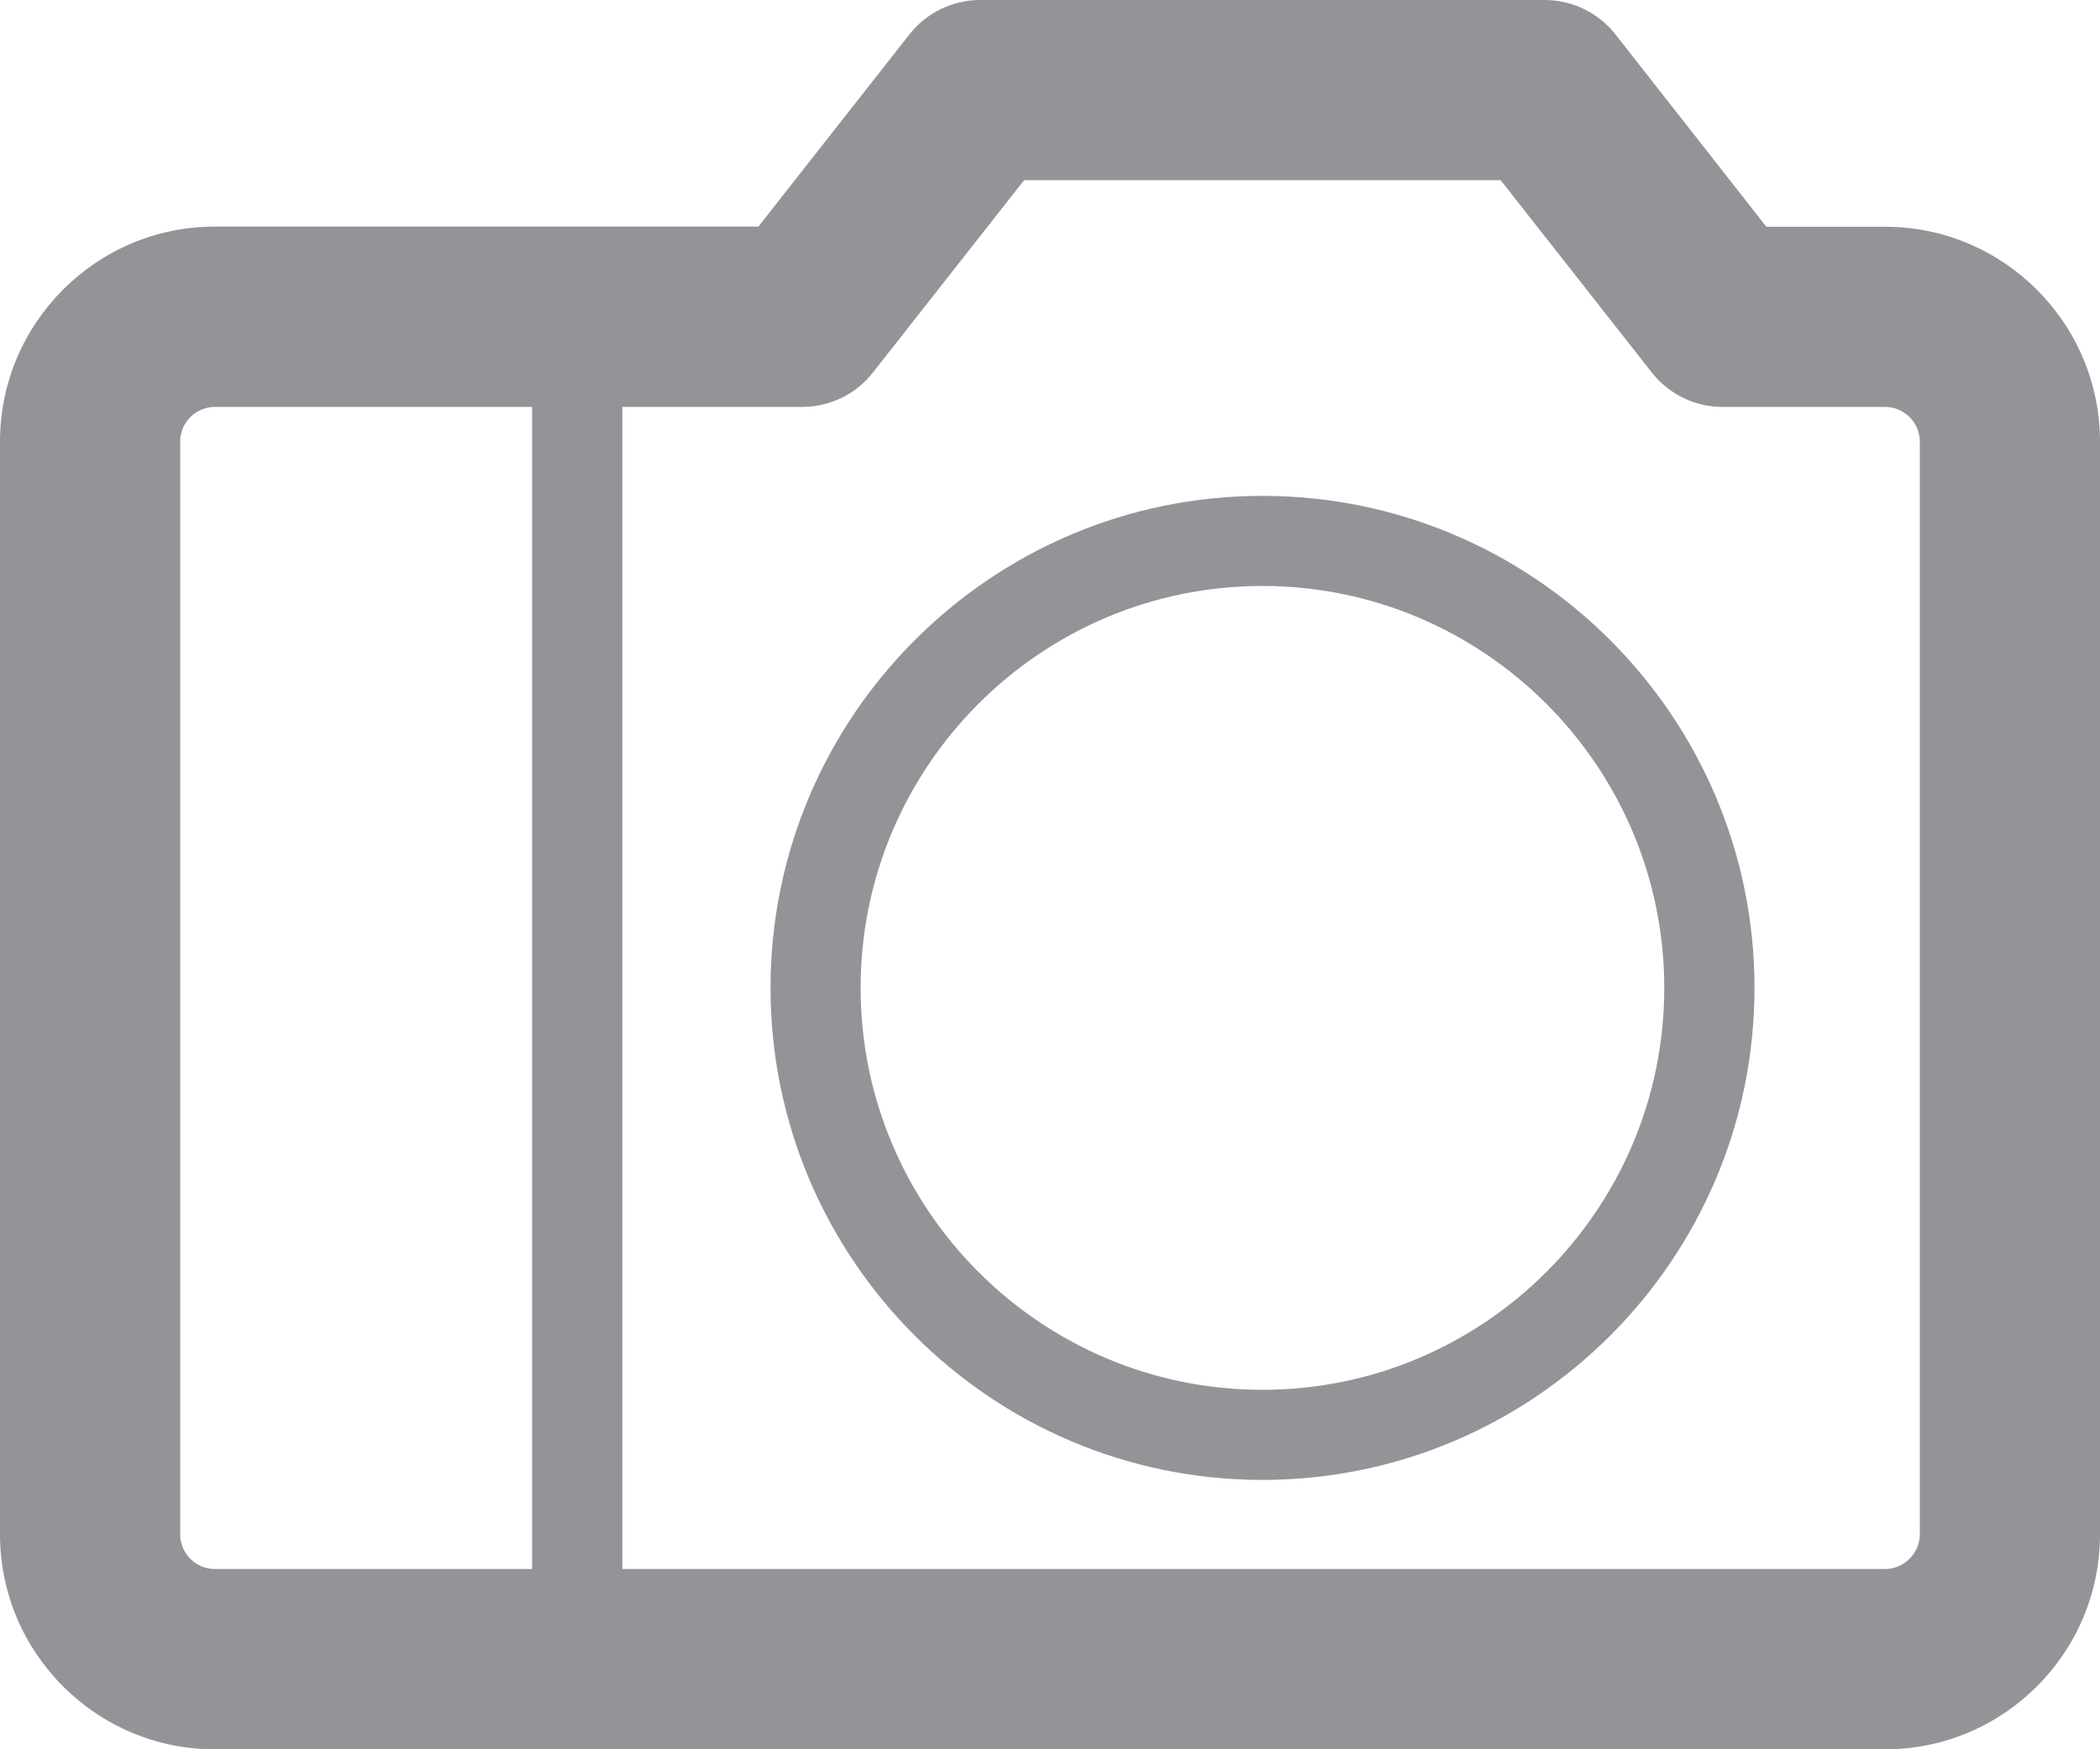 <!-- Generator: Adobe Illustrator 19.1.0, SVG Export Plug-In  -->
<svg version="1.1"
	 xmlns="http://www.w3.org/2000/svg" xmlns:xlink="http://www.w3.org/1999/xlink" xmlns:a="http://ns.adobe.com/AdobeSVGViewerExtensions/3.0/"
	 x="0px" y="0px" width="14.709px" height="12.252px" viewBox="0 0 14.709 12.252"
	 style="enable-background:new 0 0 14.709 12.252;" xml:space="preserve">
<style type="text/css">
	.st0{fill:#929497;}
</style>
<defs>
</defs>
<g>
	<g>
		<path class="st0" d="M4.043,11.898c-0.174,0-0.316-0.141-0.316-0.316V2.255c0-0.174,0.142-0.316,0.316-0.316
			c0.175,0,0.316,0.141,0.316,0.316v9.328C4.359,11.757,4.218,11.898,4.043,11.898L4.043,11.898z"/>
	</g>
	<g>
		<path class="st0" d="M8.842,10.365c-1.899,0-3.445-1.546-3.445-3.446s1.546-3.446,3.445-3.446c1.901,0,3.447,1.546,3.447,3.446
			S10.743,10.365,8.842,10.365L8.842,10.365z M8.842,4.104c-1.552,0-2.814,1.263-2.814,2.815S7.29,9.734,8.842,9.734
			c1.552,0,2.815-1.263,2.815-2.815S10.394,4.104,8.842,4.104L8.842,4.104z"/>
	</g>
	<g>
		<path class="st0" d="M13.203,12.252H1.505C0.675,12.252,0,11.577,0,10.746V3.093c0-0.83,0.675-1.506,1.505-1.506h3.807
			l1.058-1.346C6.489,0.089,6.672,0,6.866,0h3.953c0.194,0,0.377,0.089,0.497,0.242l1.056,1.346h0.831
			c0.831,0,1.506,0.676,1.506,1.506v7.652C14.709,11.577,14.034,12.252,13.203,12.252L13.203,12.252z M1.505,2.85
			c-0.134,0-0.243,0.109-0.243,0.243v7.652c0,0.134,0.108,0.244,0.243,0.244h11.698c0.134,0,0.244-0.11,0.244-0.244V3.093
			c0-0.134-0.11-0.243-0.244-0.243h-1.138c-0.194,0-0.376-0.089-0.496-0.242l-1.058-1.346H7.173L6.115,2.608
			C5.996,2.761,5.812,2.85,5.618,2.85H1.505L1.505,2.85z"/>
	</g>
</g>
</svg>